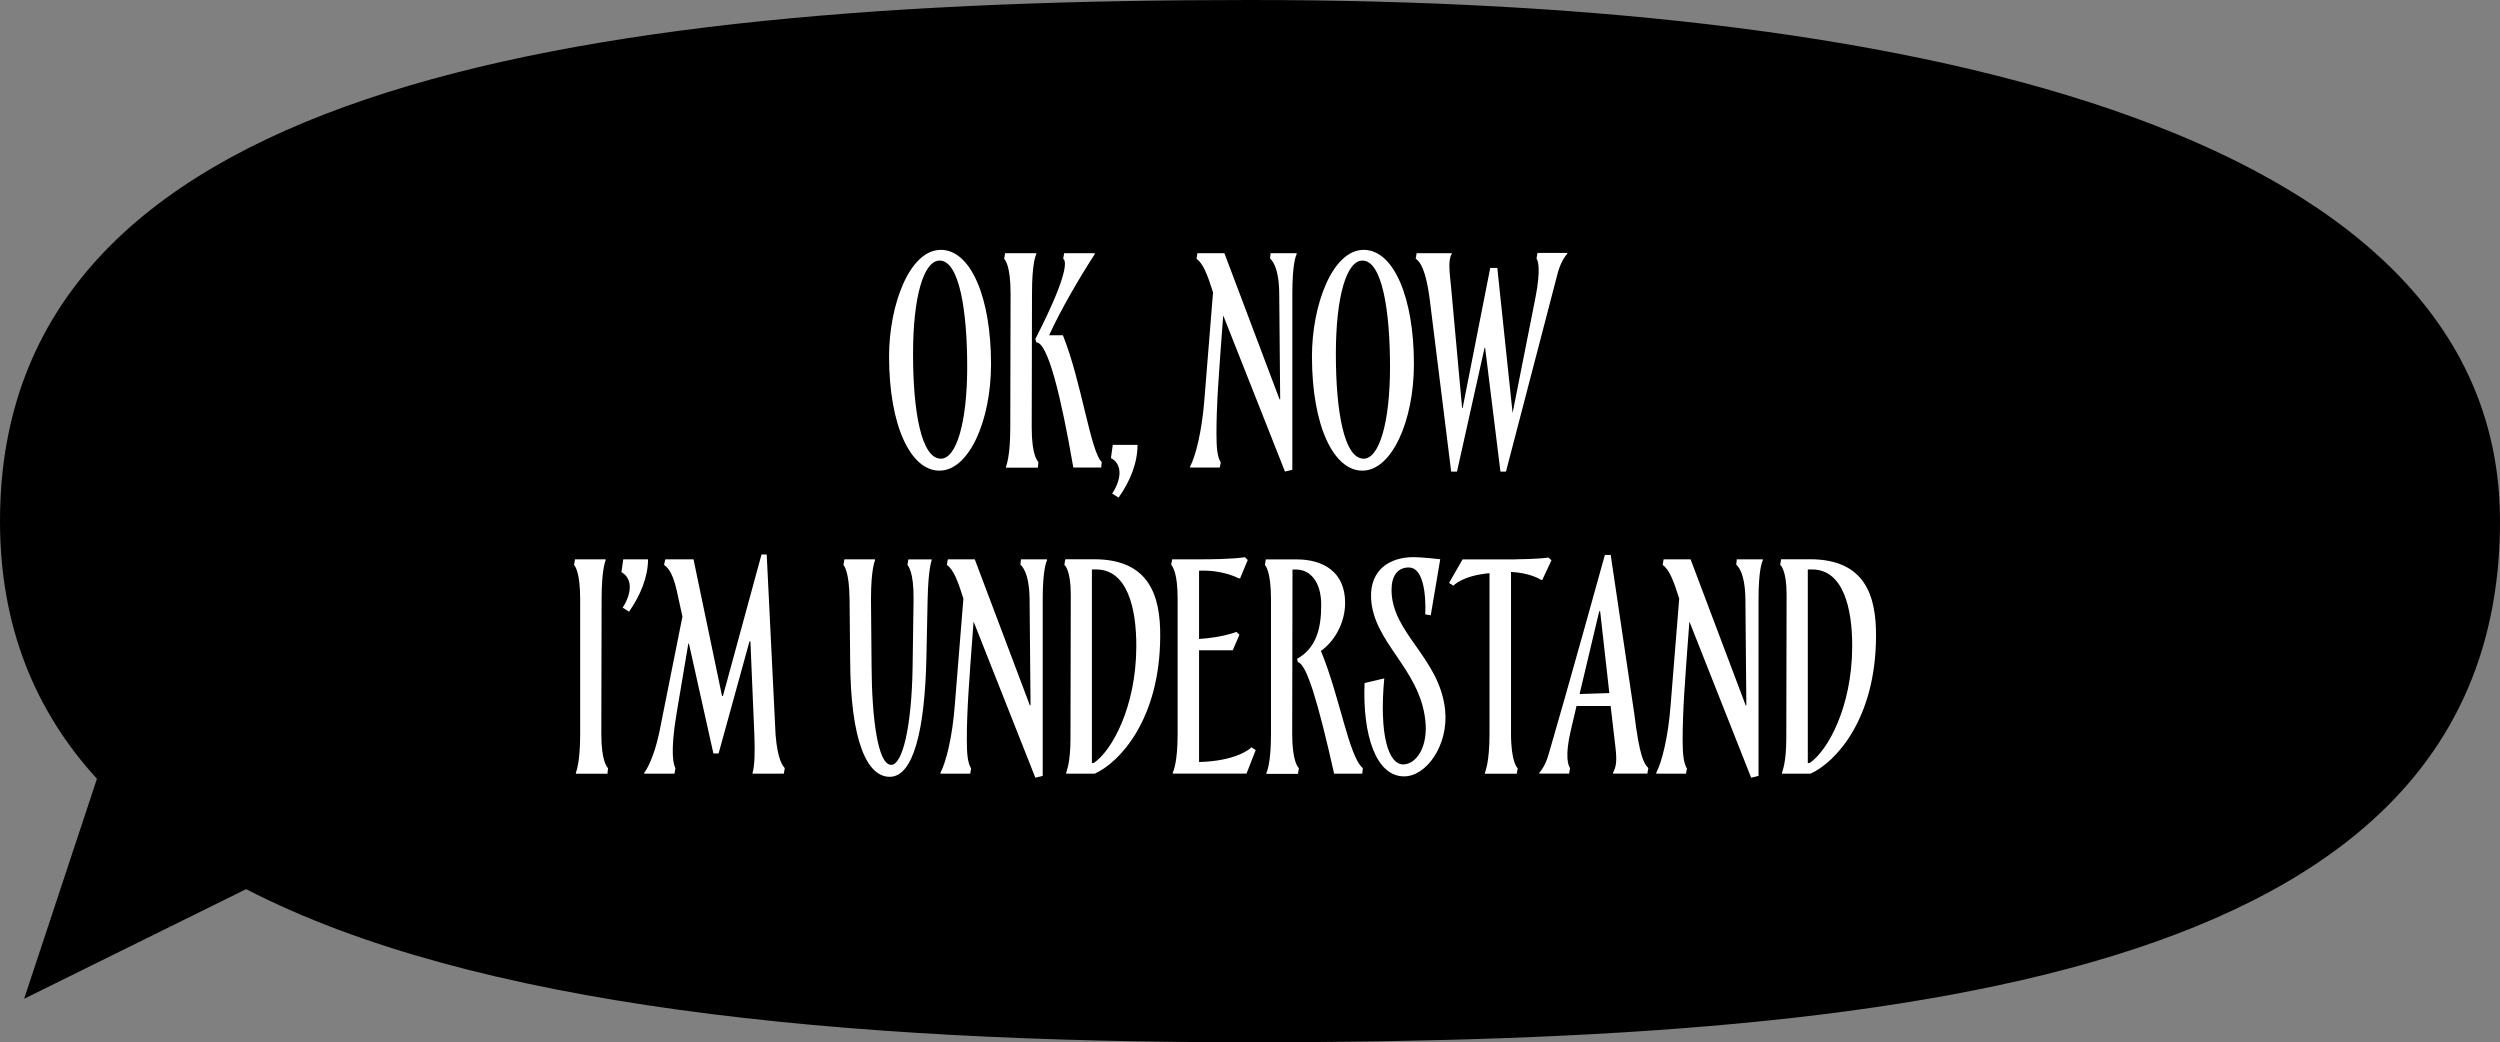 <?xml version="1.0" encoding="UTF-8"?> <svg xmlns="http://www.w3.org/2000/svg" id="Layer_2" data-name="Layer 2" viewBox="0 0 343 143"><rect x="0" y="0" width="343" height="143" fill="#808080" stroke="none"/><defs><style> .cls-1 { fill: #000; } .cls-1, .cls-2 { stroke-width: 0px; } .cls-2 { fill: #fff; } </style></defs><g id="Layer_1-2" data-name="Layer 1"><g><path class="cls-1" d="M171.5,143c-56.42,0-106.47-4.86-137.73-21.01l-30.46,15.04,9.99-30.18C4.74,97.48,0,85.85,0,71.5,0,12.48,76.78,0,171.5,0s171.5,19.15,171.5,71.5c0,61.27-76.78,71.5-171.5,71.5Z"></path><g><path class="cls-2" d="M129.08,34.28c4.12,0,6.89,6.55,6.89,15.67,0,7.86-3.07,14.62-7.06,14.62-3.91.04-6.93-6.05-6.93-15.67,0-7.06,2.81-14.62,7.1-14.62ZM128.92,35.75c-2.18,0-3.65,4.92-3.65,12.81s1.13,14.37,3.82,14.37c2.1,0,3.61-4.87,3.61-12.6s-1.09-14.58-3.78-14.58Z"></path><path class="cls-2" d="M138.65,40.25c0-3.95-.8-4.62-.88-4.75l.13-.76h4.28v.13c-.08.17-.59,1.22-.59,5.38l-.04,18.4c0,3.95.84,4.62.92,4.75l-.08.76h-4.37v-.13c.04-.17.59-1.34.59-5.38l.04-18.4ZM151.08,64.15h-3.82c-1.68-9.75-3.49-17.18-5.08-17.18l-.13-.46c5.33-10.38,3.91-10.92,3.82-11.01l.13-.76h4.2v.13c-1.97,3.02-4.71,7.69-6.26,11.13h1.89c2.56,6.34,3.78,15.96,5.33,17.39l-.08.76Z"></path><path class="cls-2" d="M156.07,61.04c0,2.52-1.05,5.04-2.6,7.23l-.88-.55c1.43-2.18,1.3-4.12-.17-4.87l.25-1.81h3.4Z"></path><path class="cls-2" d="M175.56,54.78h.08l-.13-14.54c-.04-3.91-1.18-4.66-1.26-4.79l.08-.71h3.57v.13c-.08.17-.59,1.22-.59,5.38v24.2l-1.01.25-8.44-21.34h-.04c-.63,8.36-.92,12.18-.92,16.13,0,2.06.13,3.19.59,3.95l-.13.71h-4.08v-.13c.76-1.43,1.64-4.87,1.97-9.28l1.18-14.62c-.8-2.56-1.39-3.99-2.27-4.62l.13-.76h3.7l7.56,20.04Z"></path><path class="cls-2" d="M187.1,34.28c4.12,0,6.89,6.55,6.89,15.67,0,7.86-3.07,14.62-7.06,14.62-3.91.04-6.93-6.05-6.93-15.67,0-7.06,2.81-14.62,7.1-14.62ZM186.93,35.75c-2.18,0-3.65,4.92-3.65,12.81s1.13,14.37,3.82,14.37c2.1,0,3.61-4.87,3.61-12.6s-1.09-14.58-3.78-14.58Z"></path><path class="cls-2" d="M194.34,34.74h4.83v.13c-.55.84-.25,2.77-.08,4.54l1.51,16.55h.08l3.78-19.2h.97l2.1,19.91,3.15-15.92c.71-3.7.38-4.92.13-5.29l.13-.76h4.08v.13c-.25.25-.84,1.05-1.26,2.48l-7.14,27.39h-.76l-2.1-16.97h-.08l-3.78,16.97h-.8l-2.94-23.61c-.63-5-1.76-5.46-1.93-5.59l.13-.76Z"></path><path class="cls-2" d="M79.6,82.25c0-3.91-.76-4.62-.84-4.75l.13-.76h4.2v.13c-.04.17-.55,1.22-.55,5.38l-.04,18.4c0,3.95.84,4.62.92,4.75l-.08.76h-4.33v-.13c.04-.17.59-1.34.59-5.38v-18.4Z"></path><path class="cls-2" d="M88.91,76.74c0,2.48-1.09,5-2.6,7.18l-.88-.55c1.39-2.18,1.26-4.08-.17-4.87l.25-1.76h3.4Z"></path><path class="cls-2" d="M103.25,106.02c.29-.84.34-3.02.25-5.17l-.46-10.88-.08-1.97h-.13l-4.24,15.38h-.71l-3.36-15.08h-.08l-1.6,9.49c-.97,5.75-.38,7.23-.17,7.6l-.13.76h-4.16v-.13c.25-.25,1.3-1.93,2.06-5.46l3.19-15.96-.8-3.65c-.59-2.65-1.39-3.19-1.72-3.45l.17-.76h3.87l3.91,18.74h.13l5.29-19.41h.71l1.22,24.78c.29,3.49,1.01,4.24,1.26,4.54l-.13.76h-4.28v-.13Z"></path><path class="cls-2" d="M115.85,76.74h4.2v.13c-.04.17-.55,1.22-.55,5.38l.08,9.16c.04,7.06.84,13.53,2.69,13.53,1.55,0,2.81-5.17,2.94-13.44l.13-9.24c.04-3.91-.76-4.62-.84-4.75l.13-.76h3.19v.13c-.04.17-.46,1.22-.55,5.38l-.17,8.02c-.21,9.79-1.76,16.26-5,16.3-3.11.04-5.42-4.83-5.46-16.09l-.08-8.23c-.04-3.91-.76-4.62-.84-4.75l.13-.76Z"></path><path class="cls-2" d="M141.31,96.78h.08l-.13-14.54c-.04-3.91-1.18-4.66-1.26-4.79l.08-.71h3.57v.13c-.08.17-.59,1.22-.59,5.38v24.2l-1.01.25-8.44-21.34h-.04c-.63,8.36-.92,12.18-.92,16.13,0,2.06.13,3.19.59,3.95l-.13.71h-4.08v-.13c.76-1.43,1.64-4.87,1.97-9.28l1.18-14.62c-.8-2.56-1.39-3.99-2.27-4.62l.13-.76h3.7l7.56,20.04Z"></path><path class="cls-2" d="M159.18,87.33c-.04,11.34-5.54,17.26-8.99,18.82h-3.91v-.13c.04-.21.59-1.34.59-4.71l.04-19.74c0-3.4-.84-4.03-.88-4.08l.13-.76h3.95c7.56,0,9.12,5,9.07,10.59ZM155.9,88.8c.04-5.42-1.26-10.67-5.5-10.67h-.59v26.55h.25c2.52-1.68,5.8-7.73,5.84-15.88Z"></path><path class="cls-2" d="M160.9,106.15v-.13c.08-.21.67-1.34.67-5.38v-18.44c0-3.57-.63-4.33-.88-4.75l.13-.71h3.82c4.41,0,5.88-.25,6.17-.29l.38.38-1.05,2.52h-.17c-.21-.08-2.18-1.18-5.46-1.05v9.37c3.15-.21,5-.92,5.12-.97l.42.38-.92,2.14h-4.62v15.33c5-.13,6.97-1.76,7.18-2.02l.59.38-1.26,3.23h-10.12Z"></path><path class="cls-2" d="M186.98,105.39l-.08.76h-3.86c-2.18-9.75-3.78-15.08-4.96-15.29l-.13-.46c2.6-1.47,3.32-4.07,3.32-7.39s-1.6-4.87-3.44-4.87h-.5l-.04,22.52c0,3.95.84,4.62.92,4.75l-.13.76h-4.33v-.13c.08-.17.63-1.34.63-5.38v-18.4c0-3.91-.76-4.66-.84-4.75l.13-.76h4.24c3.49,0,6.64,1.6,6.64,5.96,0,2.48-1.22,5.08-3.32,6.6,2.6,6.26,3.82,14.49,5.76,16.09Z"></path><path class="cls-2" d="M189.92,93.08c-.71,7.69.55,11.8,2.6,11.8,1.76,0,3.49-2.39,3.02-6.18-.84-7.06-7.22-10.63-7.43-16.72-.13-3.78,2.52-5.54,5.84-5.54,1.18,0,3.65.29,3.65.29l-1.3,7.69-.76-.13s.42-6.43-2.27-6.43c-1.6,0-2.35,1.26-2.35,3.07,0,5.96,6.59,9.28,7.35,16.47.5,4.83-2.56,9.12-5.63,9.12-3.86,0-5.71-5.67-5.42-12.81l2.69-.63Z"></path><path class="cls-2" d="M207.86,76.74c3.28-.04,4.41-.21,4.58-.25l.42.38-1.26,2.69h-.17c-.17-.13-1.6-.97-4.12-1.09v22.18c0,3.95.88,4.75.92,4.75l-.13.76h-4.37v-.13c.04-.21.63-1.34.63-5.38v-22.01c-3.74.34-4.92,1.68-4.96,1.72l-.59-.38,1.85-3.23h7.18Z"></path><path class="cls-2" d="M221.01,96.86h-4.71l-.76,3.23c-.88,3.7-.38,4.92-.13,5.29l-.13.76h-4.08v-.13c.25-.25.84-1.05,1.26-2.48,2.6-8.86,7.73-27.39,7.73-27.39h.8l3.23,21.76c.71,5.8,1.3,6.85,1.93,7.48l-.13.76h-4.71v-.13c.42-.8.55-1.51.34-3.4l-.67-5.75ZM219.41,83.88l-2.69,11.34,4.08-.13-1.26-11.22h-.13Z"></path><path class="cls-2" d="M239.52,96.78h.08l-.13-14.54c-.04-3.91-1.18-4.66-1.26-4.79l.08-.71h3.57v.13c-.08.17-.59,1.22-.59,5.38v24.2l-1.01.25-8.44-21.34h-.04c-.63,8.36-.92,12.18-.92,16.13,0,2.06.13,3.19.59,3.95l-.13.71h-4.08v-.13c.76-1.43,1.64-4.87,1.97-9.28l1.18-14.62c-.8-2.56-1.39-3.99-2.27-4.62l.13-.76h3.7l7.56,20.04Z"></path><path class="cls-2" d="M257.39,87.33c-.04,11.34-5.54,17.26-8.99,18.82h-3.91v-.13c.04-.21.59-1.34.59-4.71l.04-19.74c0-3.4-.84-4.03-.88-4.08l.13-.76h3.95c7.56,0,9.12,5,9.07,10.59ZM254.12,88.8c.04-5.42-1.26-10.67-5.5-10.67h-.59v26.55h.25c2.52-1.68,5.8-7.73,5.84-15.88Z"></path></g></g></g></svg> 